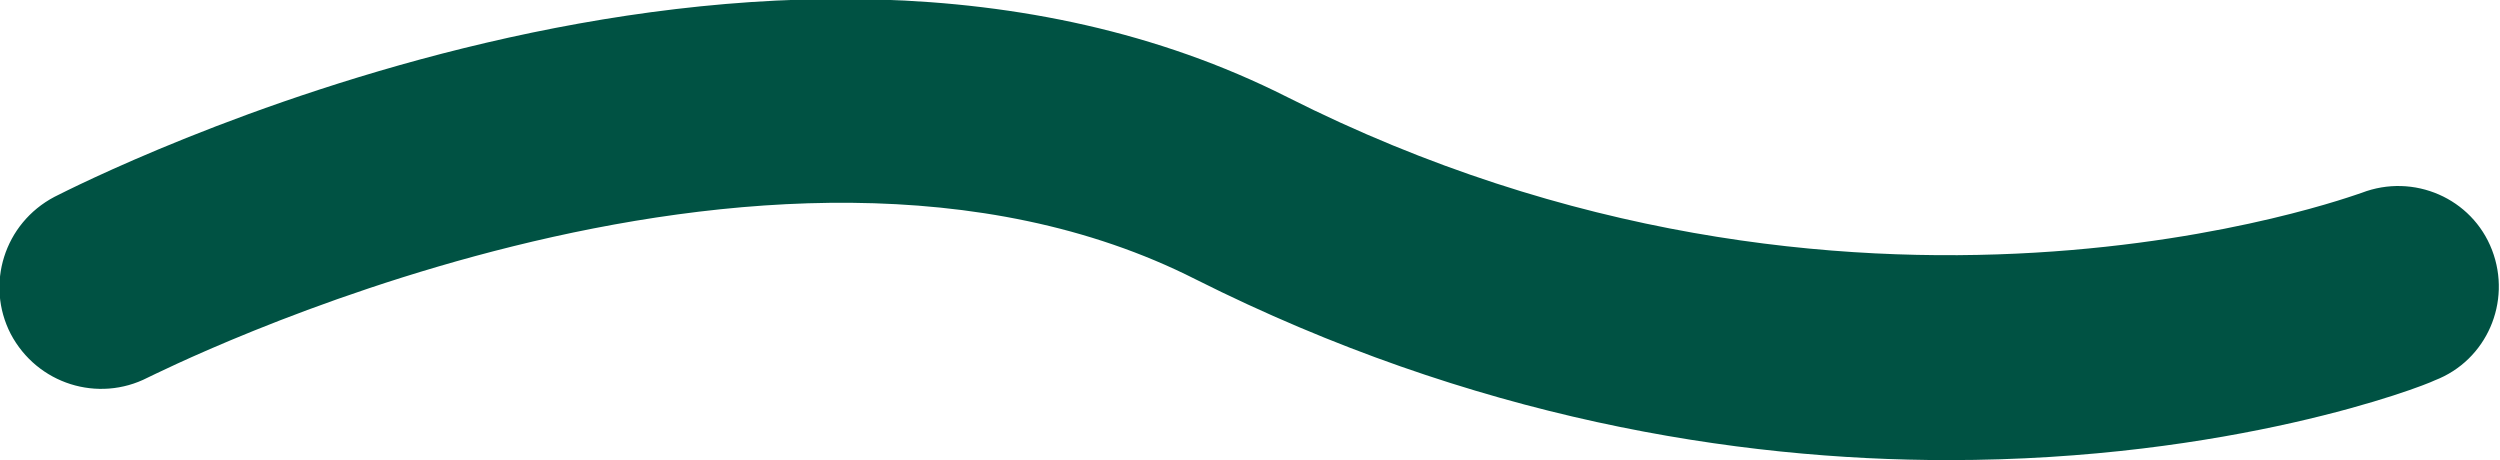 <?xml version="1.0" encoding="utf-8"?>
<!-- Generator: Adobe Illustrator 27.9.0, SVG Export Plug-In . SVG Version: 6.00 Build 0)  -->
<svg version="1.1" id="レイヤー_1" xmlns="http://www.w3.org/2000/svg" xmlns:xlink="http://www.w3.org/1999/xlink" x="0px"
	 y="0px" viewBox="0 0 18.8 3.46" style="enable-background:new 0 0 18.8 3.46;" xml:space="preserve">
<style type="text/css">
	.st0{fill:#005243;}
</style>
<path class="st0" d="M14.65,3.46c-1.59,0-3.57-0.31-5.66-1.36C5.77,0.47,1.16,2.82,1.11,2.84C0.74,3.03,0.28,2.89,0.08,2.51
	c-0.19-0.37-0.05-0.83,0.33-1.03c0.22-0.11,5.35-2.73,9.27-0.75c4.26,2.15,8.04,0.73,8.08,0.72c0.39-0.15,0.83,0.04,0.98,0.43
	c0.15,0.39-0.04,0.83-0.43,0.98C18.21,2.91,16.78,3.46,14.65,3.46z"/>
</svg>
